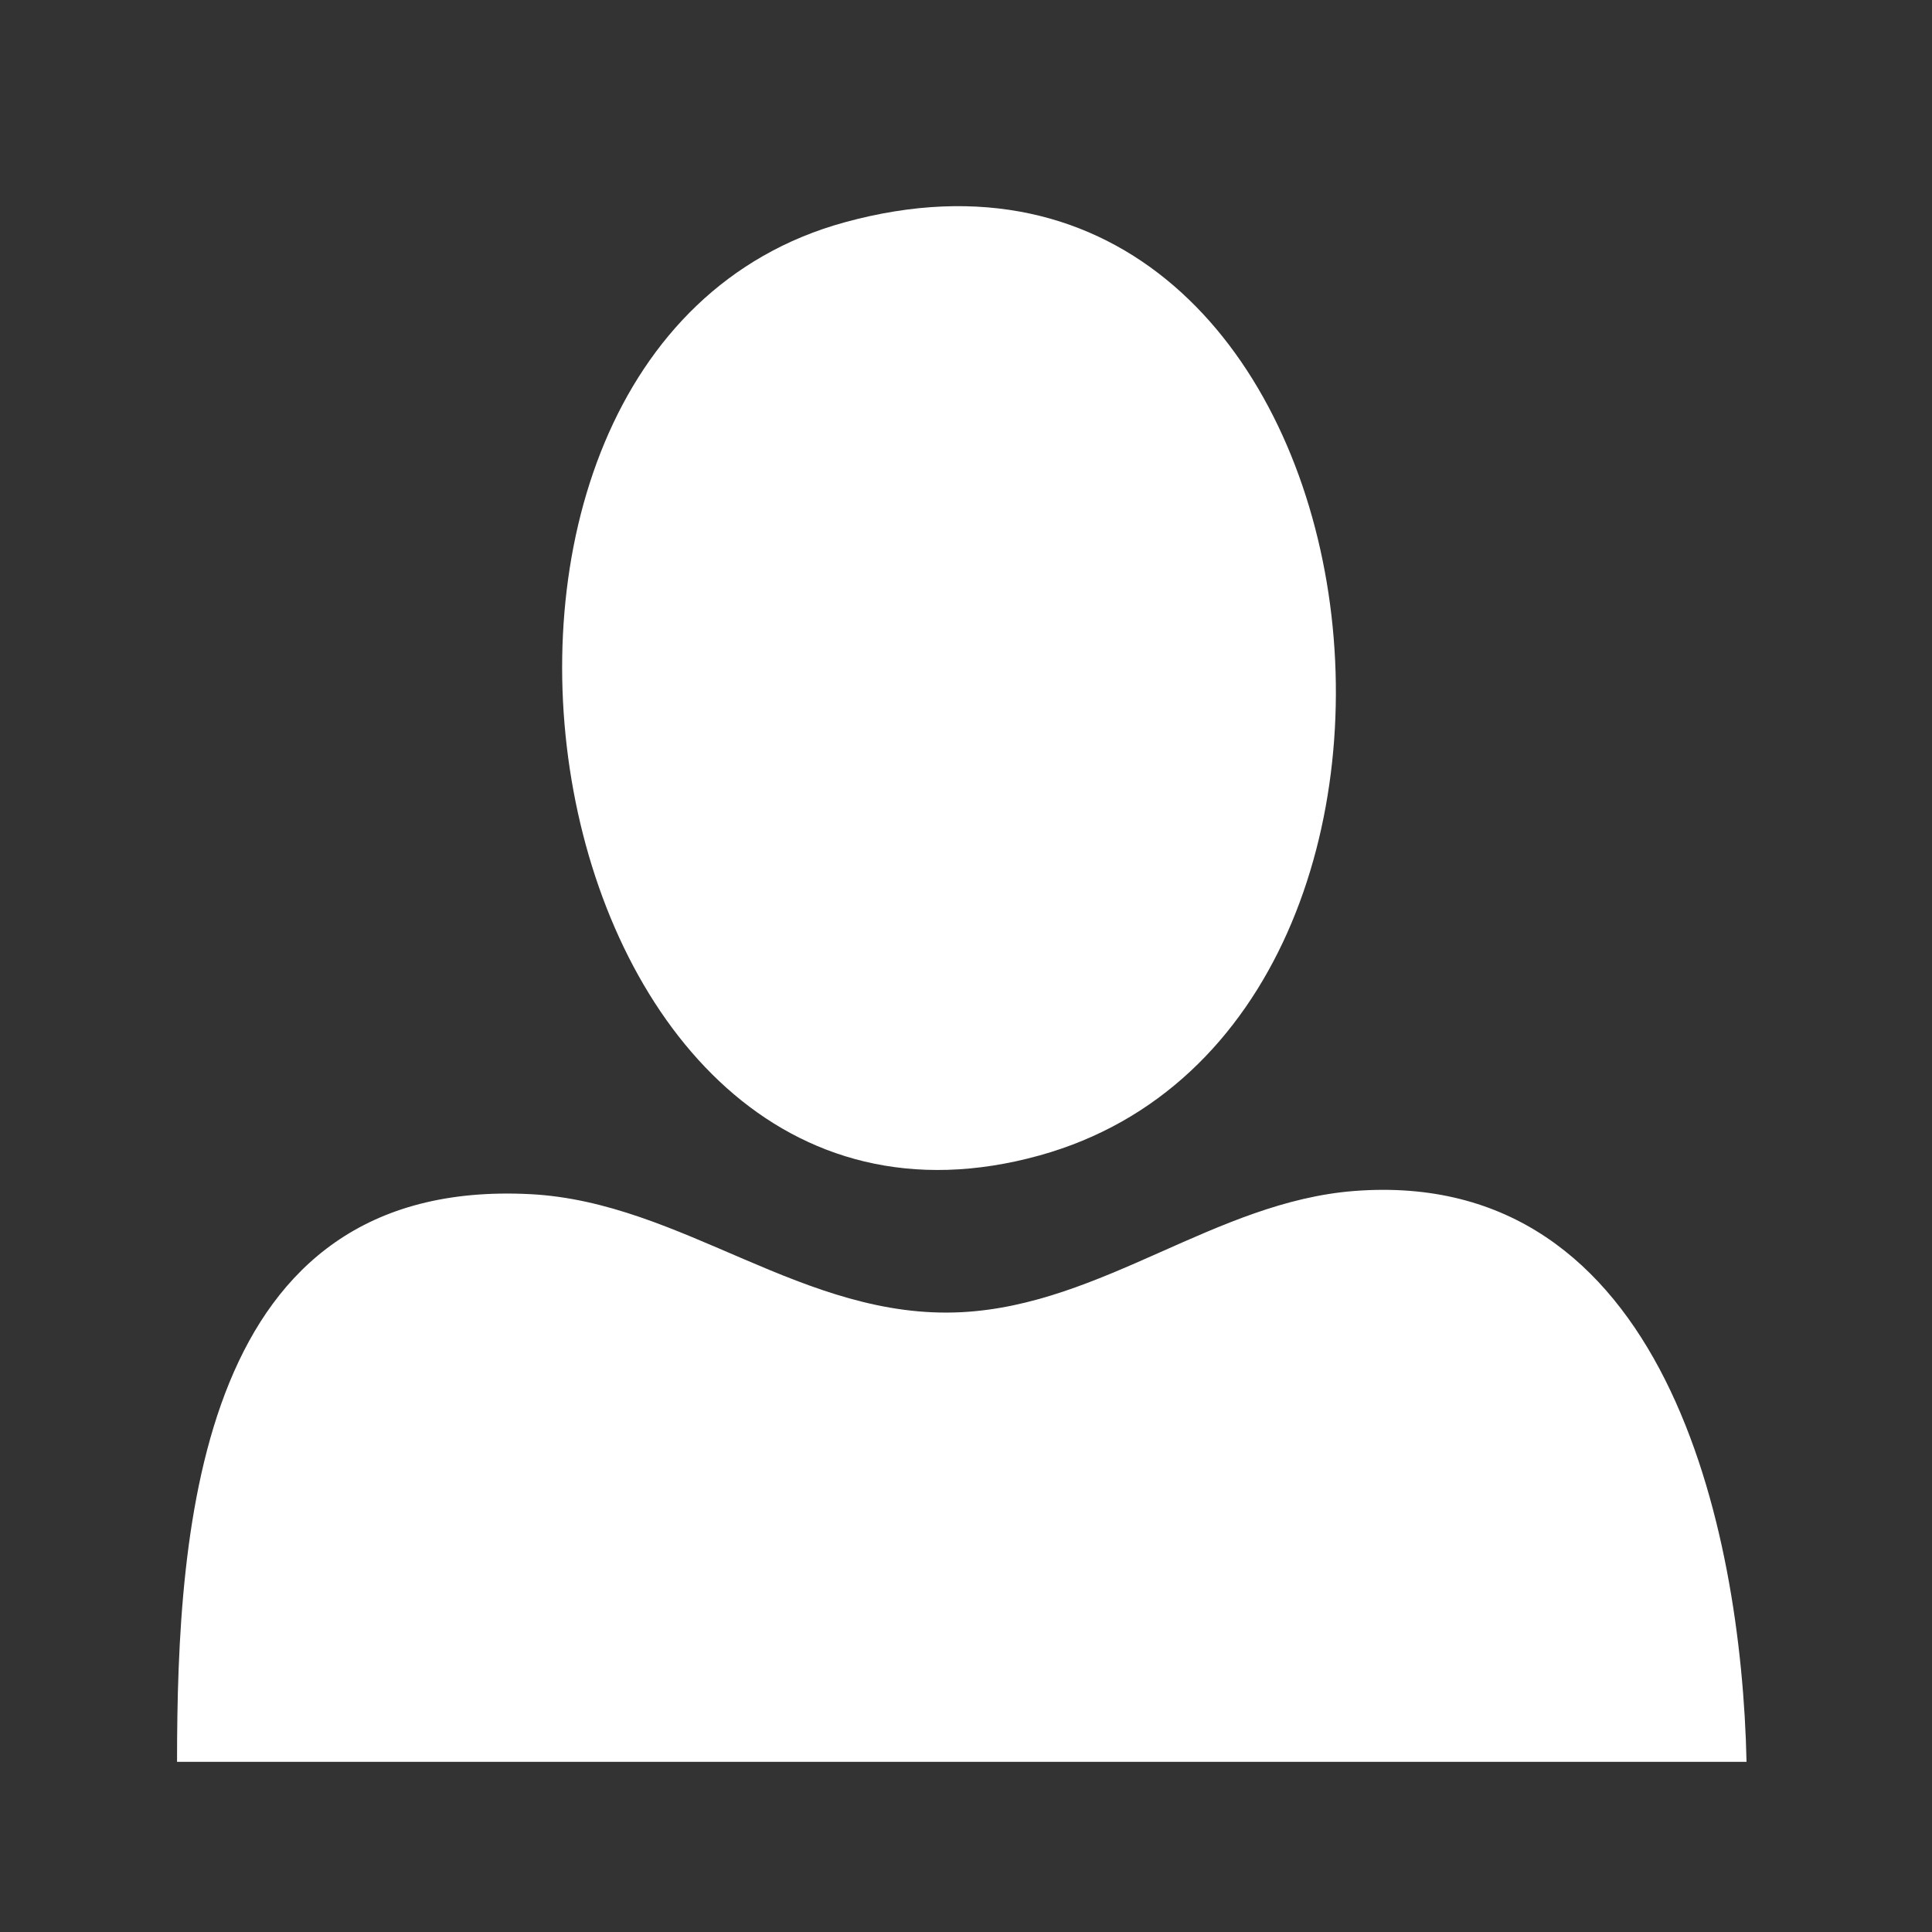 <?xml version="1.0" encoding="UTF-8" standalone="no"?>
<!-- Created with Inkscape (http://www.inkscape.org/) -->

<svg
   height="22"
   width="22"
   version="1.1"
   id="svg343"
   sodipodi:docname="persona_contacto_white.svg"
   inkscape:version="1.1 (c68e22c387, 2021-05-23)"
   viewBox="0 0 22 22"
   xmlns:inkscape="http://www.inkscape.org/namespaces/inkscape"
   xmlns:sodipodi="http://sodipodi.sourceforge.net/DTD/sodipodi-0.dtd"
   xmlns="http://www.w3.org/2000/svg"
   xmlns:svg="http://www.w3.org/2000/svg"
   xmlns:rdf="http://www.w3.org/1999/02/22-rdf-syntax-ns#"
   xmlns:cc="http://creativecommons.org/ns#"
   xmlns:dc="http://purl.org/dc/elements/1.1/">
  <rect x="0" y="0" width="22" height="22" fill="#333333" stroke="none"/>
  <defs
     id="defs347" />
  <sodipodi:namedview
     id="namedview345"
     pagecolor="#ffffff"
     bordercolor="#666666"
     borderopacity="1.0"
     inkscape:pageshadow="2"
     inkscape:pageopacity="0.0"
     inkscape:pagecheckerboard="0"
     showgrid="false"
     inkscape:zoom="23.454545"
     inkscape:cx="10.978682"
     inkscape:cy="7.6104653"
     inkscape:window-width="1280"
     inkscape:window-height="707"
     inkscape:window-x="-9"
     inkscape:window-y="-9"
     inkscape:window-maximized="1"
     inkscape:current-layer="layer1" />
  <g
     inkscape:groupmode="layer"
     id="layer1"
     inkscape:label="contacto"
     style="display:inline">
    <path
       style="fill:#42628a;stroke:none;stroke-width:1"
       d="m 53.565,34.882 c -11.96,3.31 -8.1,27.542 4.981,23.894 12.141,-3.386 9.034,-27.773 -4.981,-23.894 M 36.561,74.306 H 76.561 c -0.127,-5.978 -2.069,-15.237 -10,-14.617 -3.534,0.276 -6.409,2.914 -10,3.103 -4.027,0.211 -7.11,-2.822 -11,-3.022 -8.442,-0.434 -8.996,8.449 -9,14.537 z"
       id="path333" />
    <path
       style="fill:#ffffff;stroke:none;stroke-width:0.446"
       d="M 9.613,2.533 C 4.269,4.004 5.994,14.779 11.838,13.157 17.263,11.651 15.875,0.808 9.613,2.533 M 2.016,20.062 H 19.888 C 19.831,17.404 18.963,13.287 15.42,13.562 13.84,13.685 12.556,14.858 10.952,14.942 9.152,15.036 7.775,13.687 6.037,13.598 2.265,13.405 2.017,17.355 2.016,20.062 Z"
       id="path333-4" />
  </g>
</svg>
